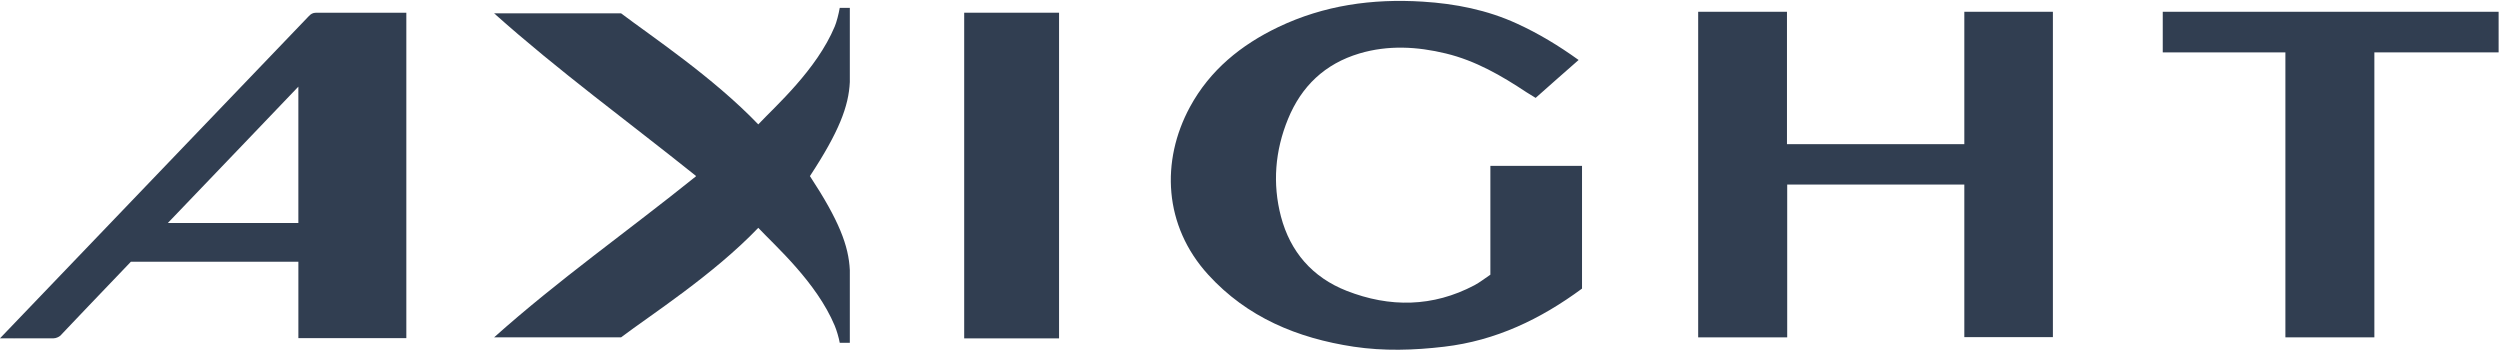 <svg xmlns="http://www.w3.org/2000/svg" width="344" height="49" viewBox="0 0 344 49" fill="none" class="js-tosvg insvg"><path d="M95.761 24.264C86.338 31.844 76.85 38.502 67.989 46.419H85.46C89.53 43.339 98.141 37.821 104.339 31.35C106.687 33.847 112.354 38.838 114.858 44.815C115.109 45.4 115.437 46.511 115.548 47.166H116.936V37.173C116.78 33.815 115.453 30.333 111.446 24.232C115.453 18.131 116.78 14.619 116.936 11.291V1.087H115.548C115.412 1.884 115.109 3.067 114.858 3.651C112.354 9.628 106.687 14.619 104.339 17.116C98.14 10.645 89.53 4.914 85.46 1.834H67.989C76.85 9.752 86.336 16.654 95.761 24.204V24.266V24.264Z" fill="#313E51"></path><path d="M145.726 46.561H132.673V1.749H145.726V46.561Z" fill="#313E51"></path><path d="M43.514 1.749C43.025 1.749 42.753 1.942 42.481 2.234L0 46.55C0.299 46.575 2.364 46.55 7.38 46.55C7.679 46.55 8.087 46.38 8.304 46.188C8.52 45.97 9.174 45.268 9.174 45.268C9.935 44.445 13.496 40.74 18.008 36.017H41.057V46.527H55.912V1.749H43.516H43.514ZM23.09 30.688C30.347 23.133 38.228 14.874 41.055 11.921V30.688H23.09Z" fill="#313E51"></path><path d="M270.291 19.837V1.62H282.478V46.389H270.291V25.394H245.919V46.421H233.669V1.62H245.887V19.837H270.289H270.291Z" fill="#313E51"></path><path d="M217.218 8.253C215.216 10.013 213.276 11.71 211.304 13.47C210.865 13.193 210.46 12.945 210.052 12.699C206.609 10.415 203.043 8.346 198.945 7.357C195.003 6.4 190.998 6.184 187.055 7.357C182.3 8.778 179.078 11.864 177.231 16.372C175.447 20.725 175.073 25.263 176.26 29.801C177.543 34.648 180.579 38.167 185.302 40.019C191.216 42.335 197.159 42.273 202.886 39.248C203.636 38.846 204.293 38.322 205.076 37.797V22.825H217.686V39.711C211.992 43.91 205.827 46.874 198.725 47.707C194.564 48.201 190.403 48.325 186.273 47.707C178.513 46.534 171.598 43.662 166.248 37.797C160.115 31.067 159.708 22.145 163.744 14.705C166.497 9.642 170.752 6.184 175.915 3.714C182.203 0.721 188.838 -0.207 195.751 0.225C200.256 0.503 204.637 1.368 208.735 3.251C211.709 4.61 214.462 6.276 217.215 8.253H217.218Z" fill="#313E51"></path><path d="M326.683 46.419H314.471V7.209H297.595V1.62H343.81V7.207H326.713V46.419H326.683Z" fill="#313E51"></path></svg>